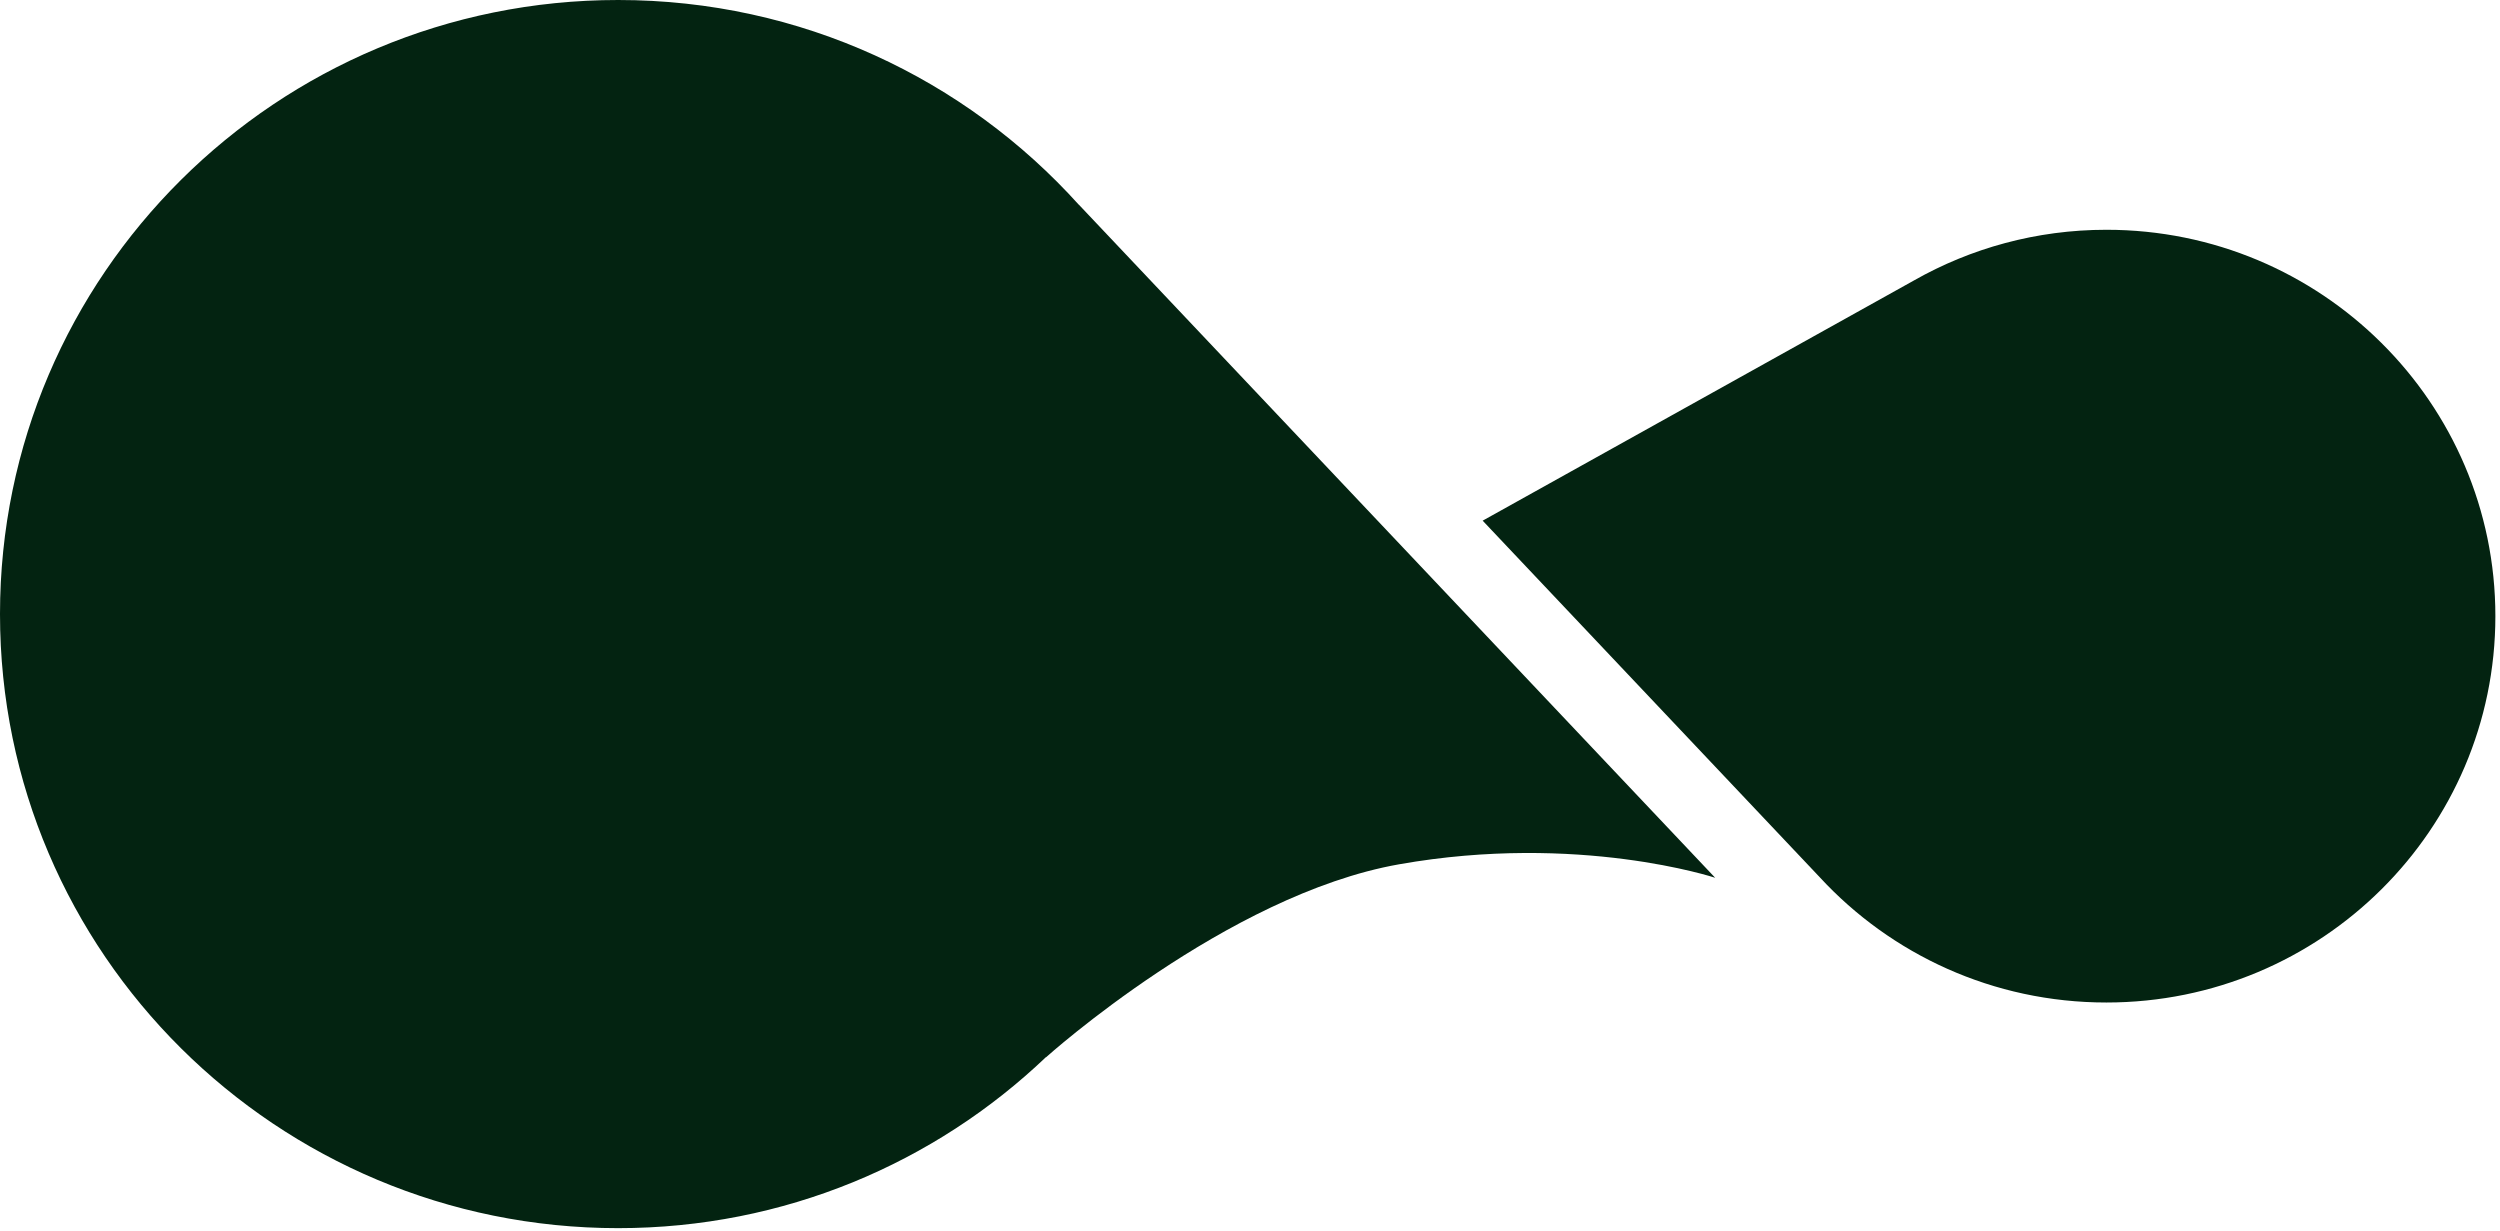 <?xml version="1.0" encoding="UTF-8"?>
<svg xmlns="http://www.w3.org/2000/svg" width="335" height="165" viewBox="0 0 335 165" fill="none">
  <path d="M144.563 27.438C129.395 10.608 107.362 0 82.836 0C37.083 0 0 36.837 0 82.286C0 127.735 37.083 164.572 82.836 164.572C105.089 164.572 125.273 155.844 140.162 141.651V141.68C140.162 141.68 164.381 119.895 187.485 115.815C211.527 111.56 229.834 117.622 229.834 117.622L144.578 27.438H144.563Z" fill="#032311"></path>
  <path d="M282.261 30.79C272.873 30.79 264.072 33.267 256.473 37.58L198.677 69.769L243.872 117.578C253.393 127.88 267.064 134.336 282.261 134.336C311.042 134.336 334.38 111.152 334.38 82.563C334.38 53.973 311.042 30.79 282.261 30.79Z" fill="#032311"></path>
</svg>
